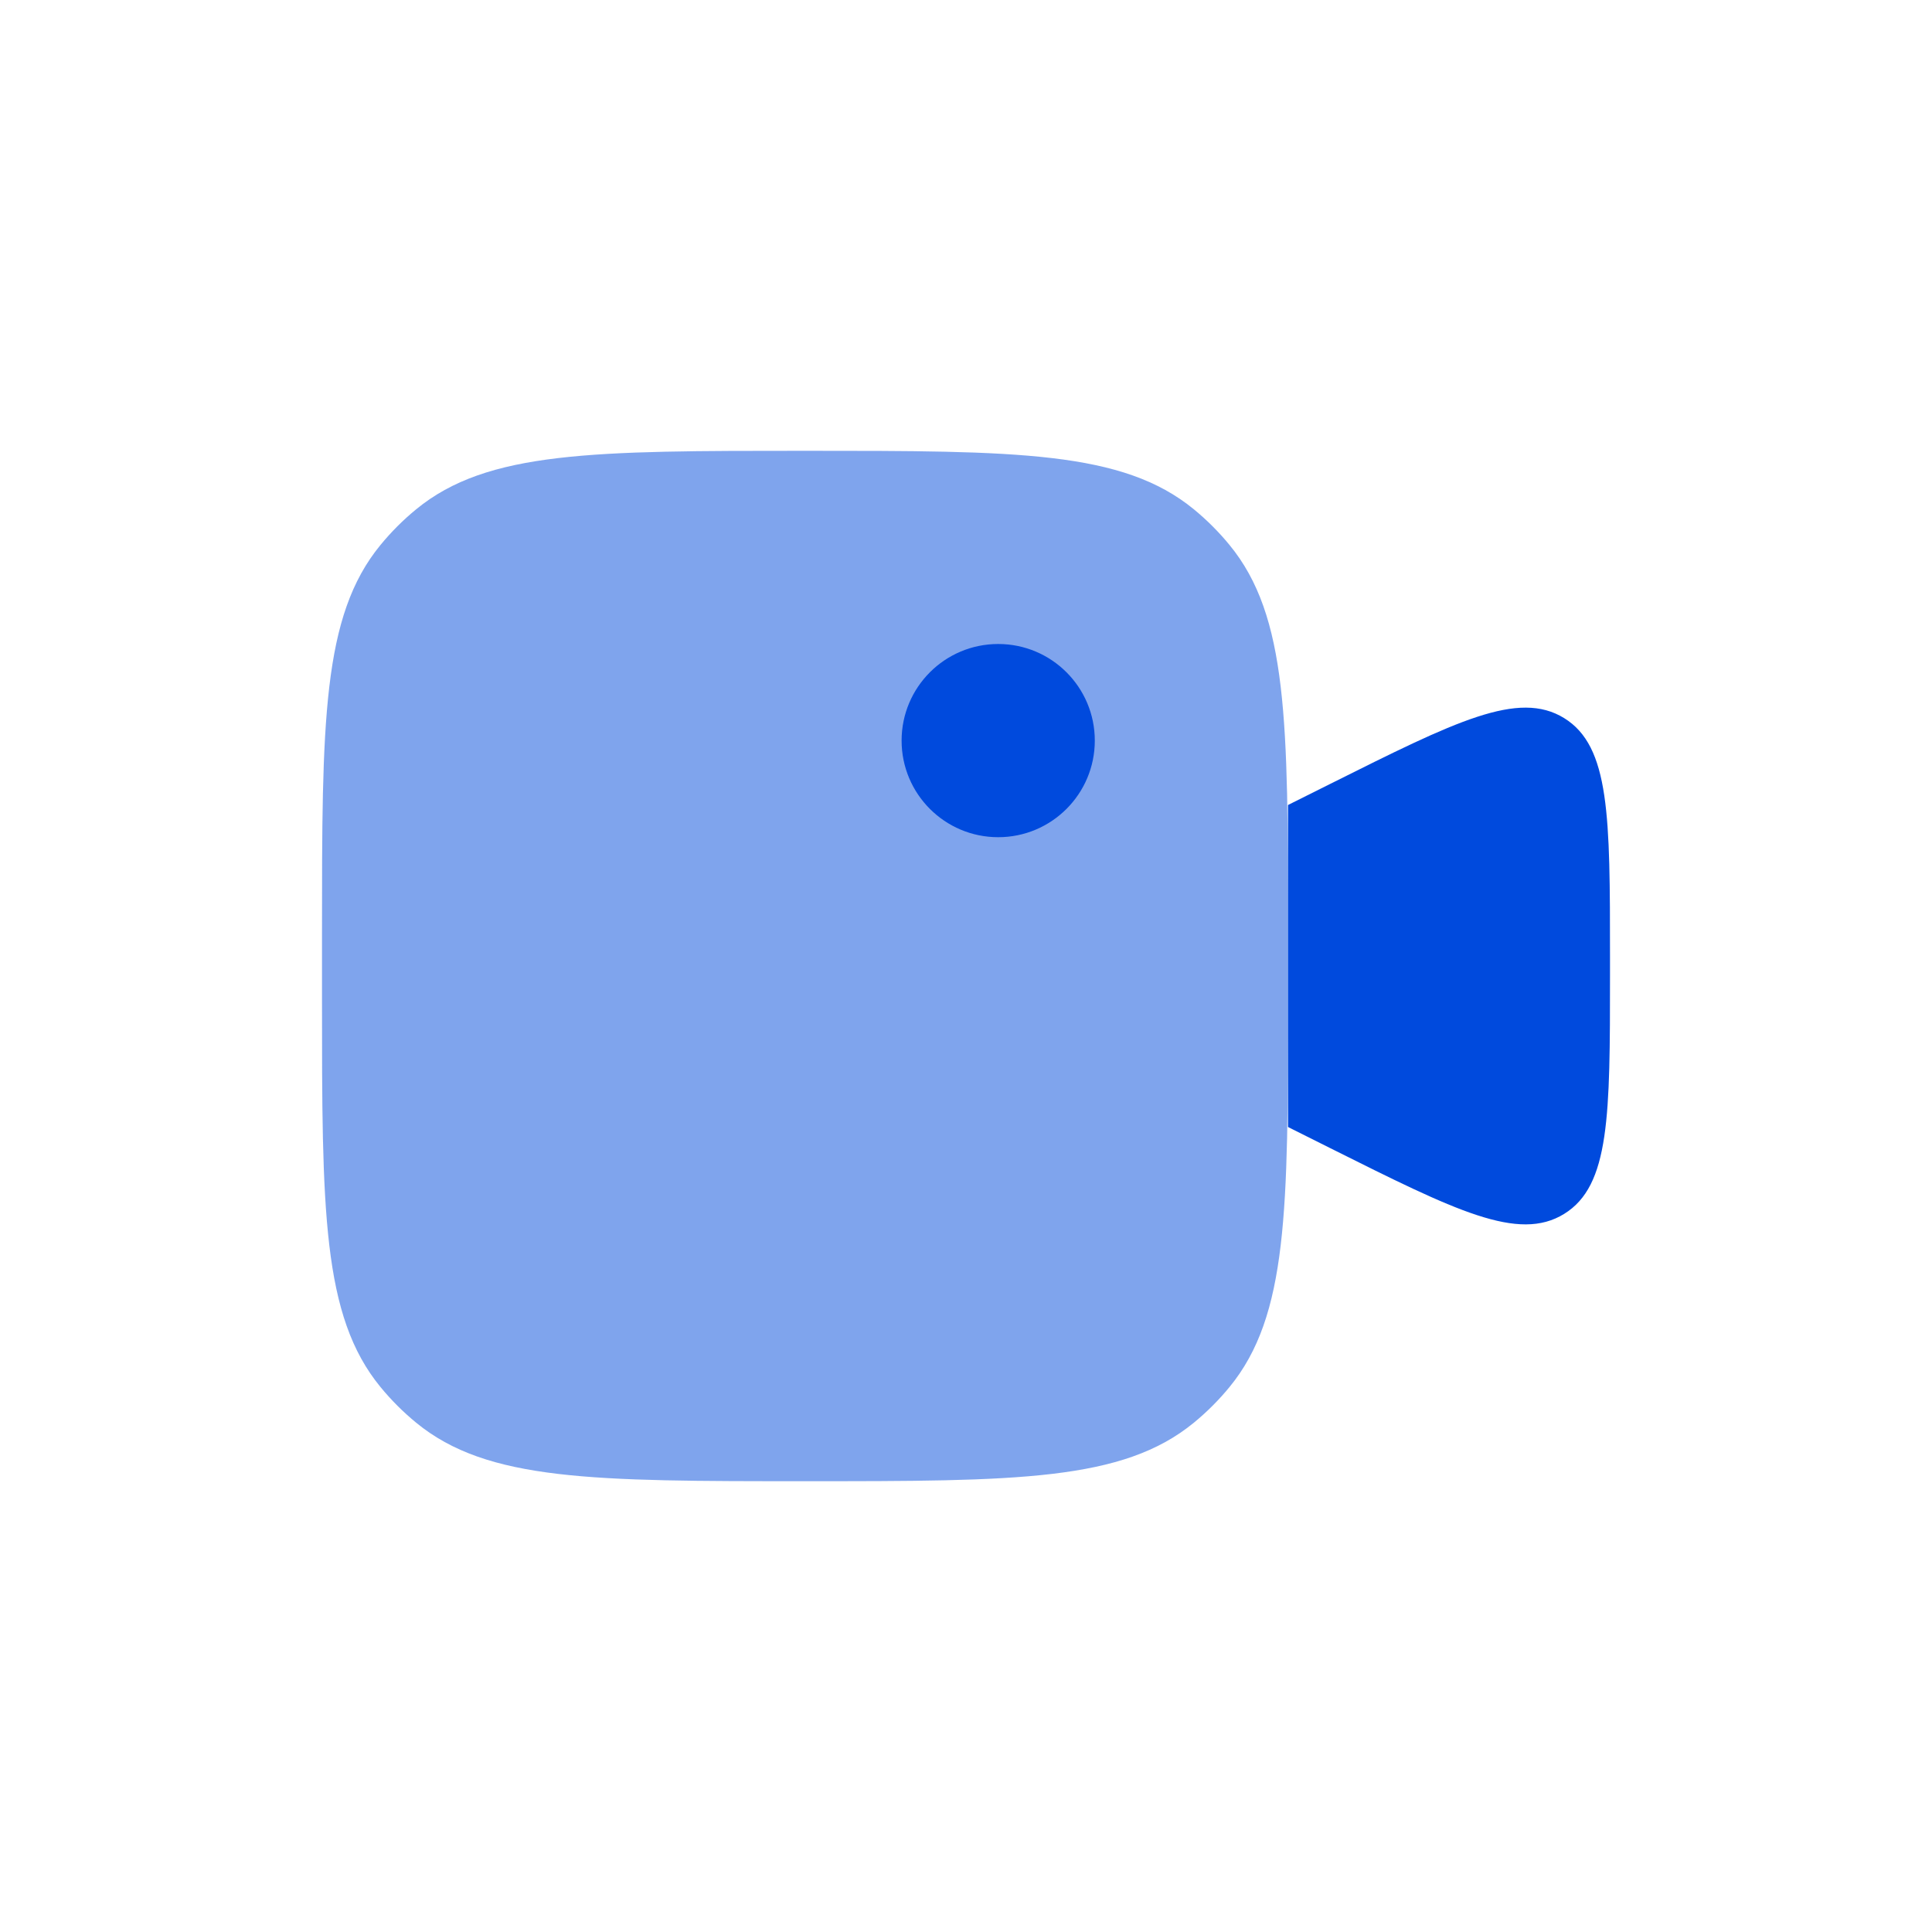 <svg viewBox="0 0 60 60" xmlns="http://www.w3.org/2000/svg" xmlns:xlink="http://www.w3.org/1999/xlink" width="60" height="60" fill="none">
	<rect id="Bold Duotone / Video, Audio, Sound / Videocamera Record" width="60" height="60" x="0" y="0" />
	<path id="Vector" d="M40 25L41.317 24.342C45.209 22.396 47.154 21.423 48.577 22.302C50 23.182 50 25.357 50 29.709L50 30.292C50 34.643 50 36.819 48.577 37.698C47.154 38.578 45.209 37.605 41.317 35.659L40 35L40 25Z" fill="rgb(0,74,221)" fill-rule="evenodd" />
	<path id="Vector" d="M11.816 16.925C10 19.138 10 22.425 10 29L10 31C10 37.575 10 40.862 11.816 43.075C12.148 43.48 12.52 43.852 12.925 44.184C15.138 46 18.425 46 25 46C31.575 46 34.862 46 37.075 44.184C37.48 43.852 37.852 43.48 38.184 43.075C40 40.862 40 37.575 40 31L40 29C40 22.425 40 19.138 38.184 16.925C37.852 16.52 37.48 16.148 37.075 15.816C34.862 14 31.575 14 25 14C18.425 14 15.138 14 12.925 15.816C12.52 16.148 12.148 16.52 11.816 16.925Z" opacity="0.5" fill="rgb(0,74,221)" fill-rule="evenodd" />
	<path id="Vector" d="M34 23C34 24.657 32.657 26 31 26C29.343 26 28 24.657 28 23C28 21.343 29.343 20 31 20C32.657 20 34 21.343 34 23Z" fill="rgb(0,74,221)" fill-rule="evenodd" />
</svg>
